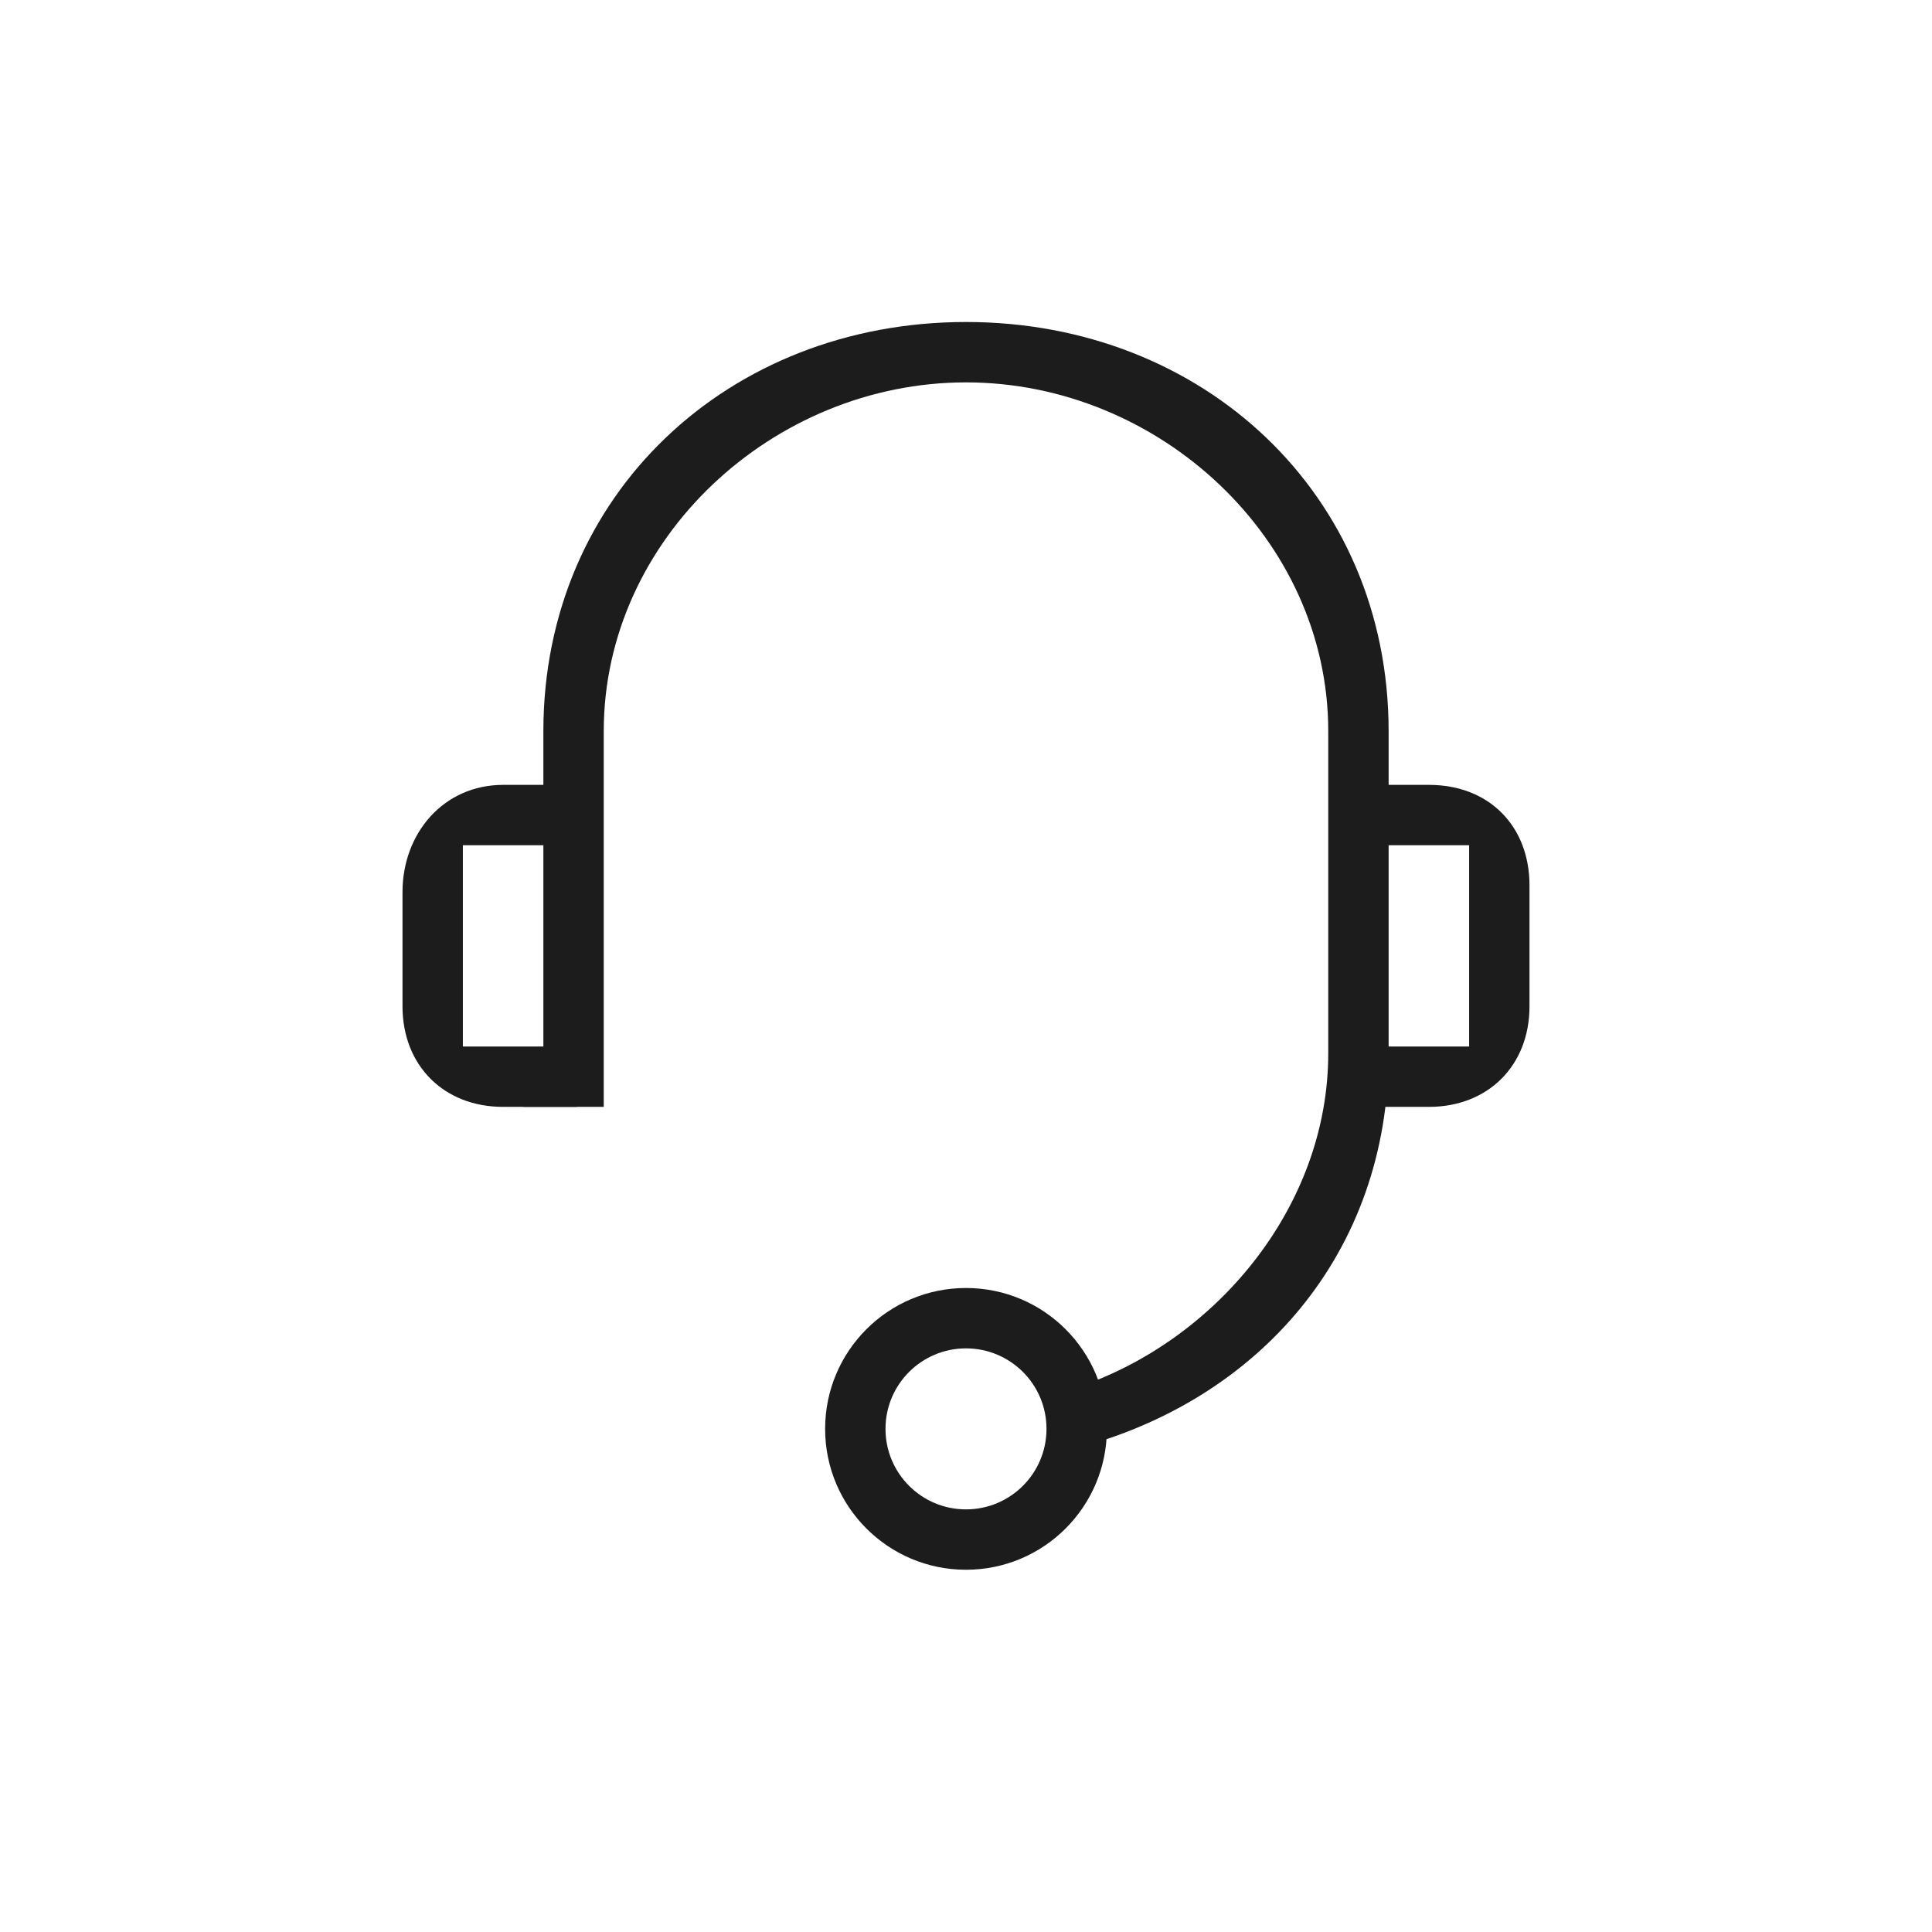 <svg width="48" height="48" viewBox="0 0 48 48" fill="none" xmlns="http://www.w3.org/2000/svg">
<path fill-rule="evenodd" clip-rule="evenodd" d="M24 37.5C25.105 37.5 26 36.605 26 35.5C26 34.395 25.105 33.5 24 33.5C22.895 33.5 22 34.395 22 35.5C22 36.605 22.895 37.5 24 37.5ZM24 39C25.933 39 27.5 37.433 27.5 35.5C27.5 33.567 25.933 32 24 32C22.067 32 20.5 33.567 20.5 35.5C20.5 37.433 22.067 39 24 39Z" fill="#1C1C1C"/>
<path fill-rule="evenodd" clip-rule="evenodd" d="M14 21H11.5V22.167V24.833V26H14V21ZM12.5 19.5C11.027 19.5 10 20.694 10 22.167V25C10 26.473 11.027 27.5 12.5 27.5H14.333V19.5H12.5Z" fill="#1C1C1C"/>
<path fill-rule="evenodd" clip-rule="evenodd" d="M36.5 21H34V26H36.5V24.833V22V21ZM33.5 19.5V27.5H35.5C36.973 27.5 38 26.473 38 25V22C38 20.527 37 19.5 35.5 19.5H33.5Z" fill="#1C1C1C"/>
<path d="M33 26.167V18.167C33 13.38 28.787 9.5 24 9.5C19.213 9.5 15 13.38 15 18.167V26.167V27.5H13C12.946 27.064 13.5 26.618 13.5 26.167V18.167C13.5 12.276 18.109 8 24 8C29.891 8 34.5 12.276 34.5 18.167V26.167C34.5 31.137 31.267 34.816 26.667 36V34.5C30.148 33.375 33 30.023 33 26.167Z" fill="#1C1C1C"/>
</svg>

